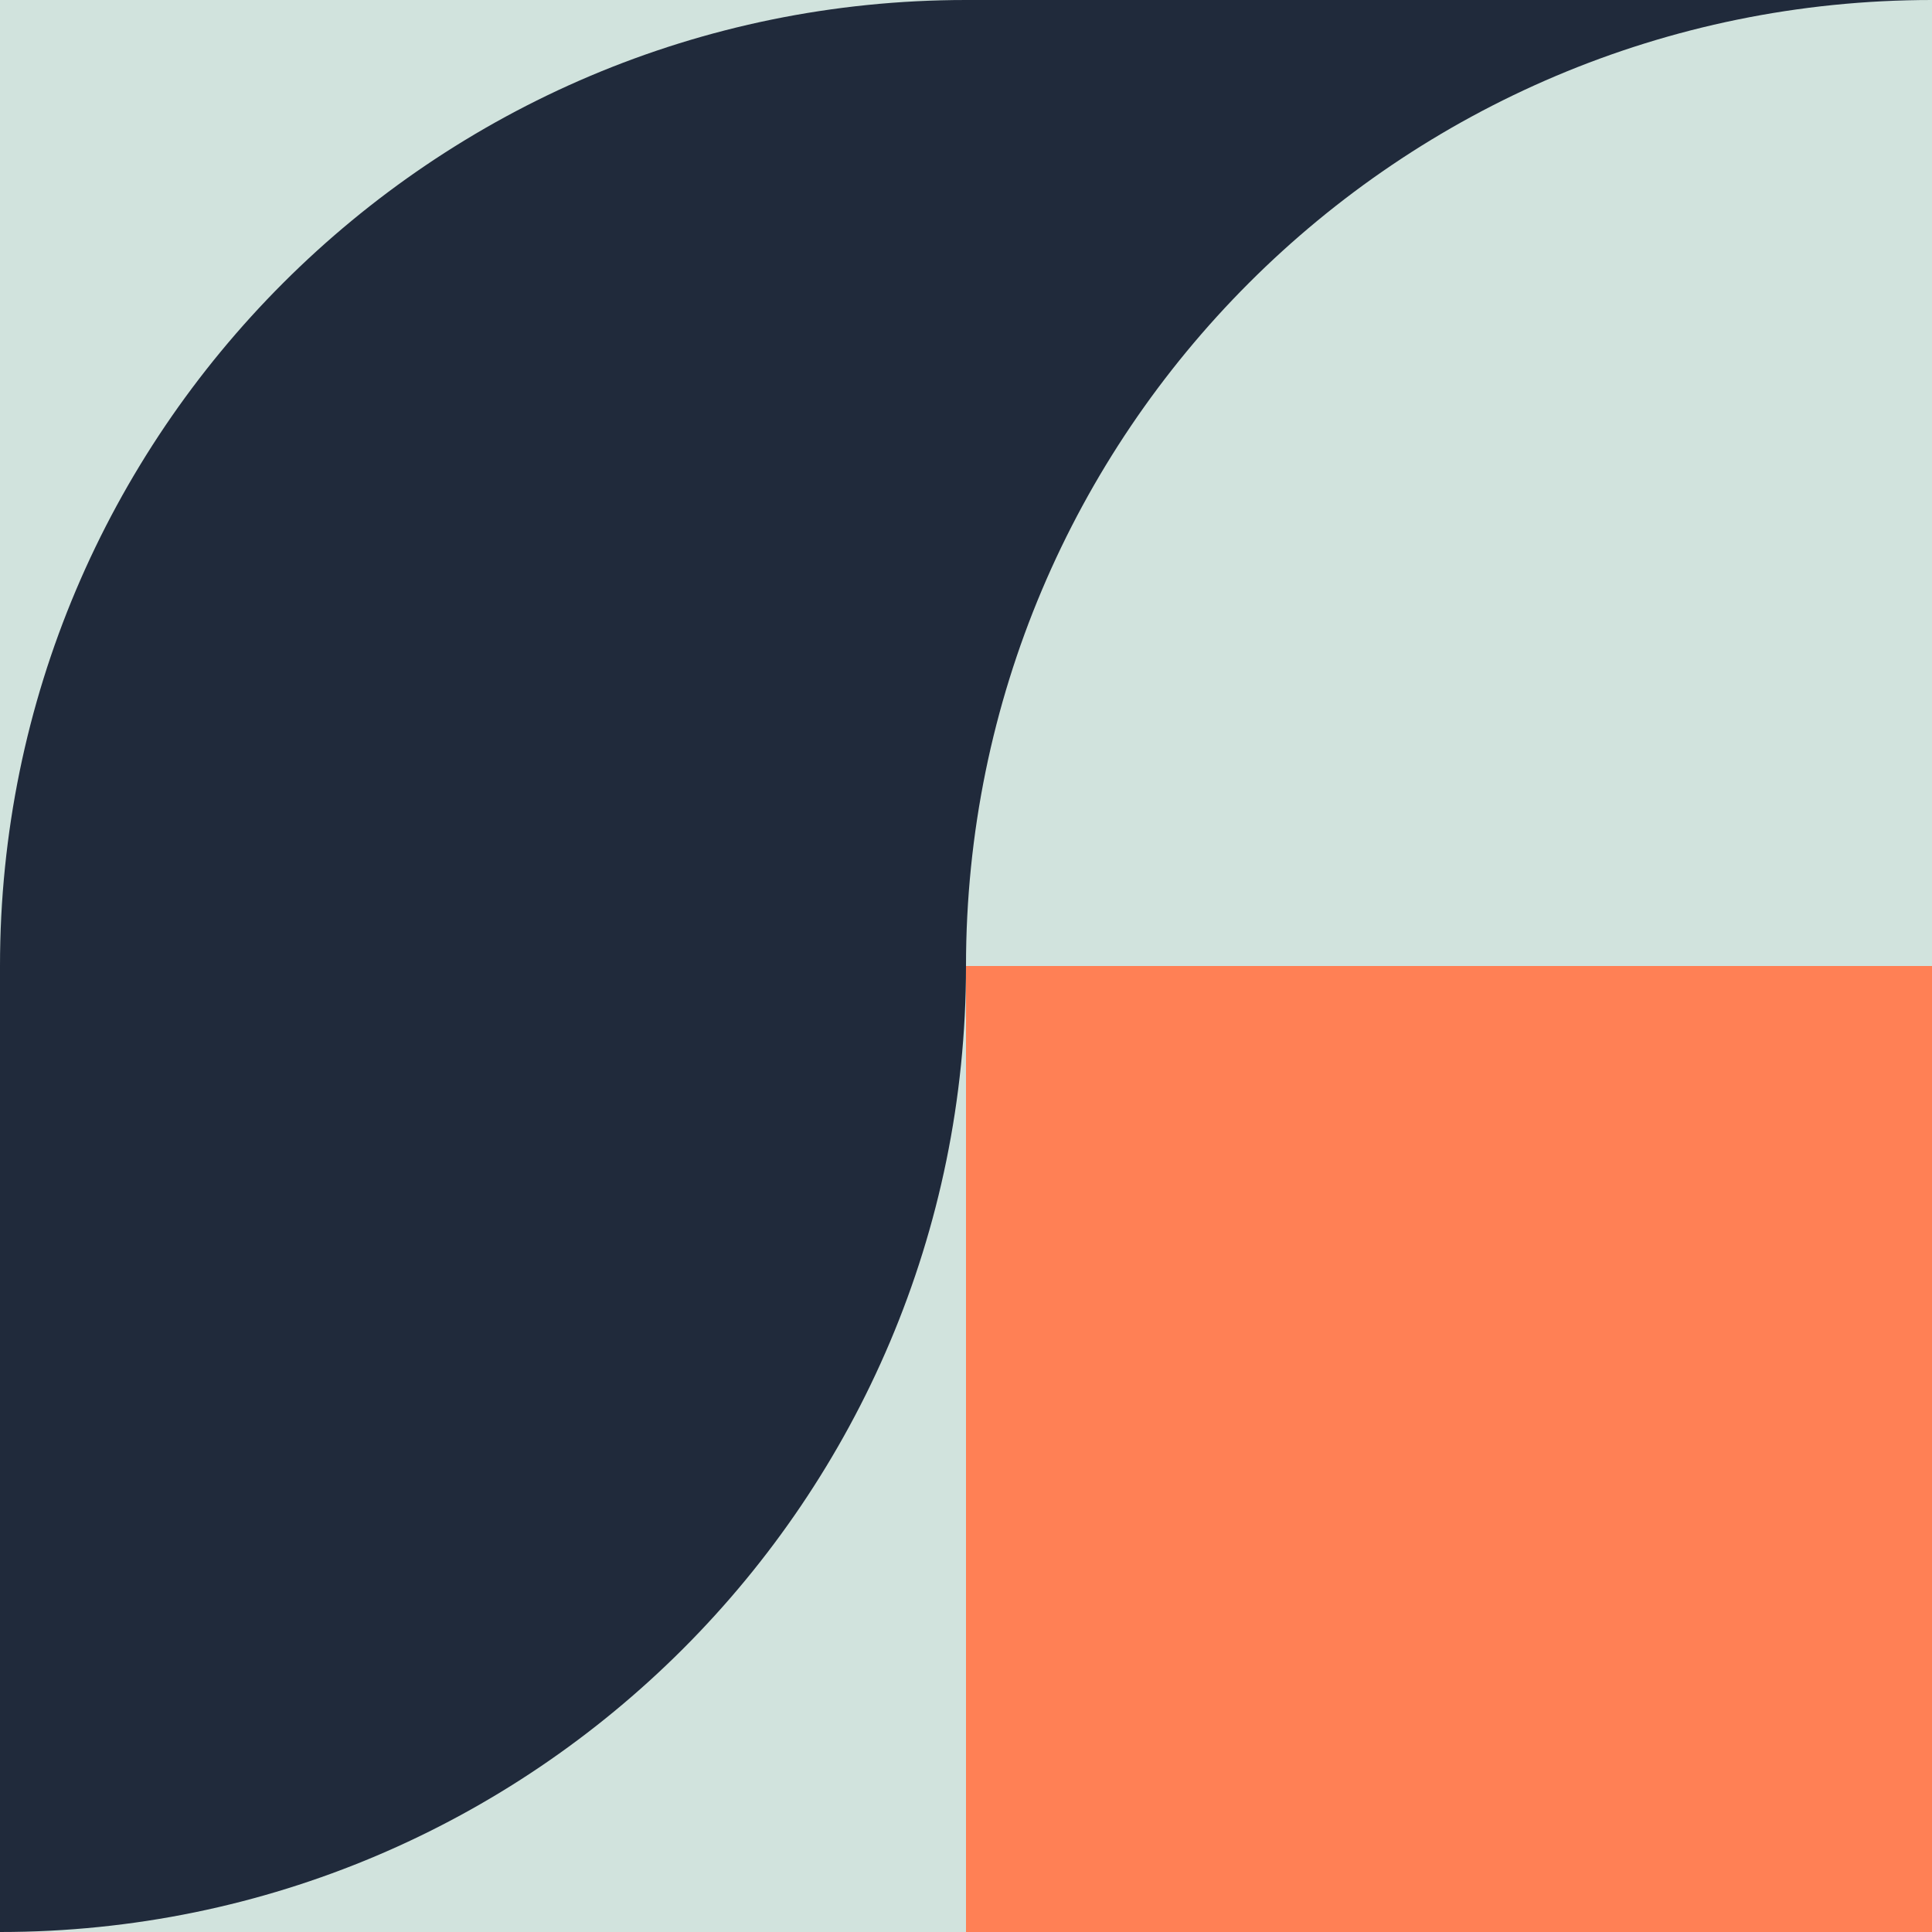 <?xml version="1.0" encoding="UTF-8"?>
<svg xmlns="http://www.w3.org/2000/svg" id="Layer_2" viewBox="0 0 116.54 116.54">
  <defs>
    <style>.cls-1{fill:#ff8055;}.cls-1,.cls-2,.cls-3{stroke-width:0px;}.cls-2{fill:#202a3b;}.cls-3{fill:#d1e3dd;}</style>
  </defs>
  <g id="Layer_4">
    <rect class="cls-3" x="0" y="58.27" width="58.27" height="58.27"></rect>
    <path class="cls-2" d="M0,58.27h0c32.16,0,58.27,26.11,58.27,58.27H0v-58.27H0Z" transform="translate(116.54 58.27) rotate(90)"></path>
    <polygon class="cls-1" points="87.41 58.27 87.4 58.27 87.4 58.27 58.27 58.27 58.27 116.54 116.54 116.54 116.54 58.27 87.41 58.27"></polygon>
    <rect class="cls-3" x="0" width="58.27" height="58.27"></rect>
    <path class="cls-2" d="M58.27,0h0v58.27H0C0,26.11,26.11,0,58.27,0Z"></path>
    <rect class="cls-2" x="58.27" y="0" width="58.27" height="58.27" transform="translate(58.27 116.54) rotate(-90)"></rect>
    <path class="cls-3" d="M116.54,0v58.27h-58.27C58.27,26.09,84.36,0,116.54,0h0Z"></path>
  </g>
</svg>
